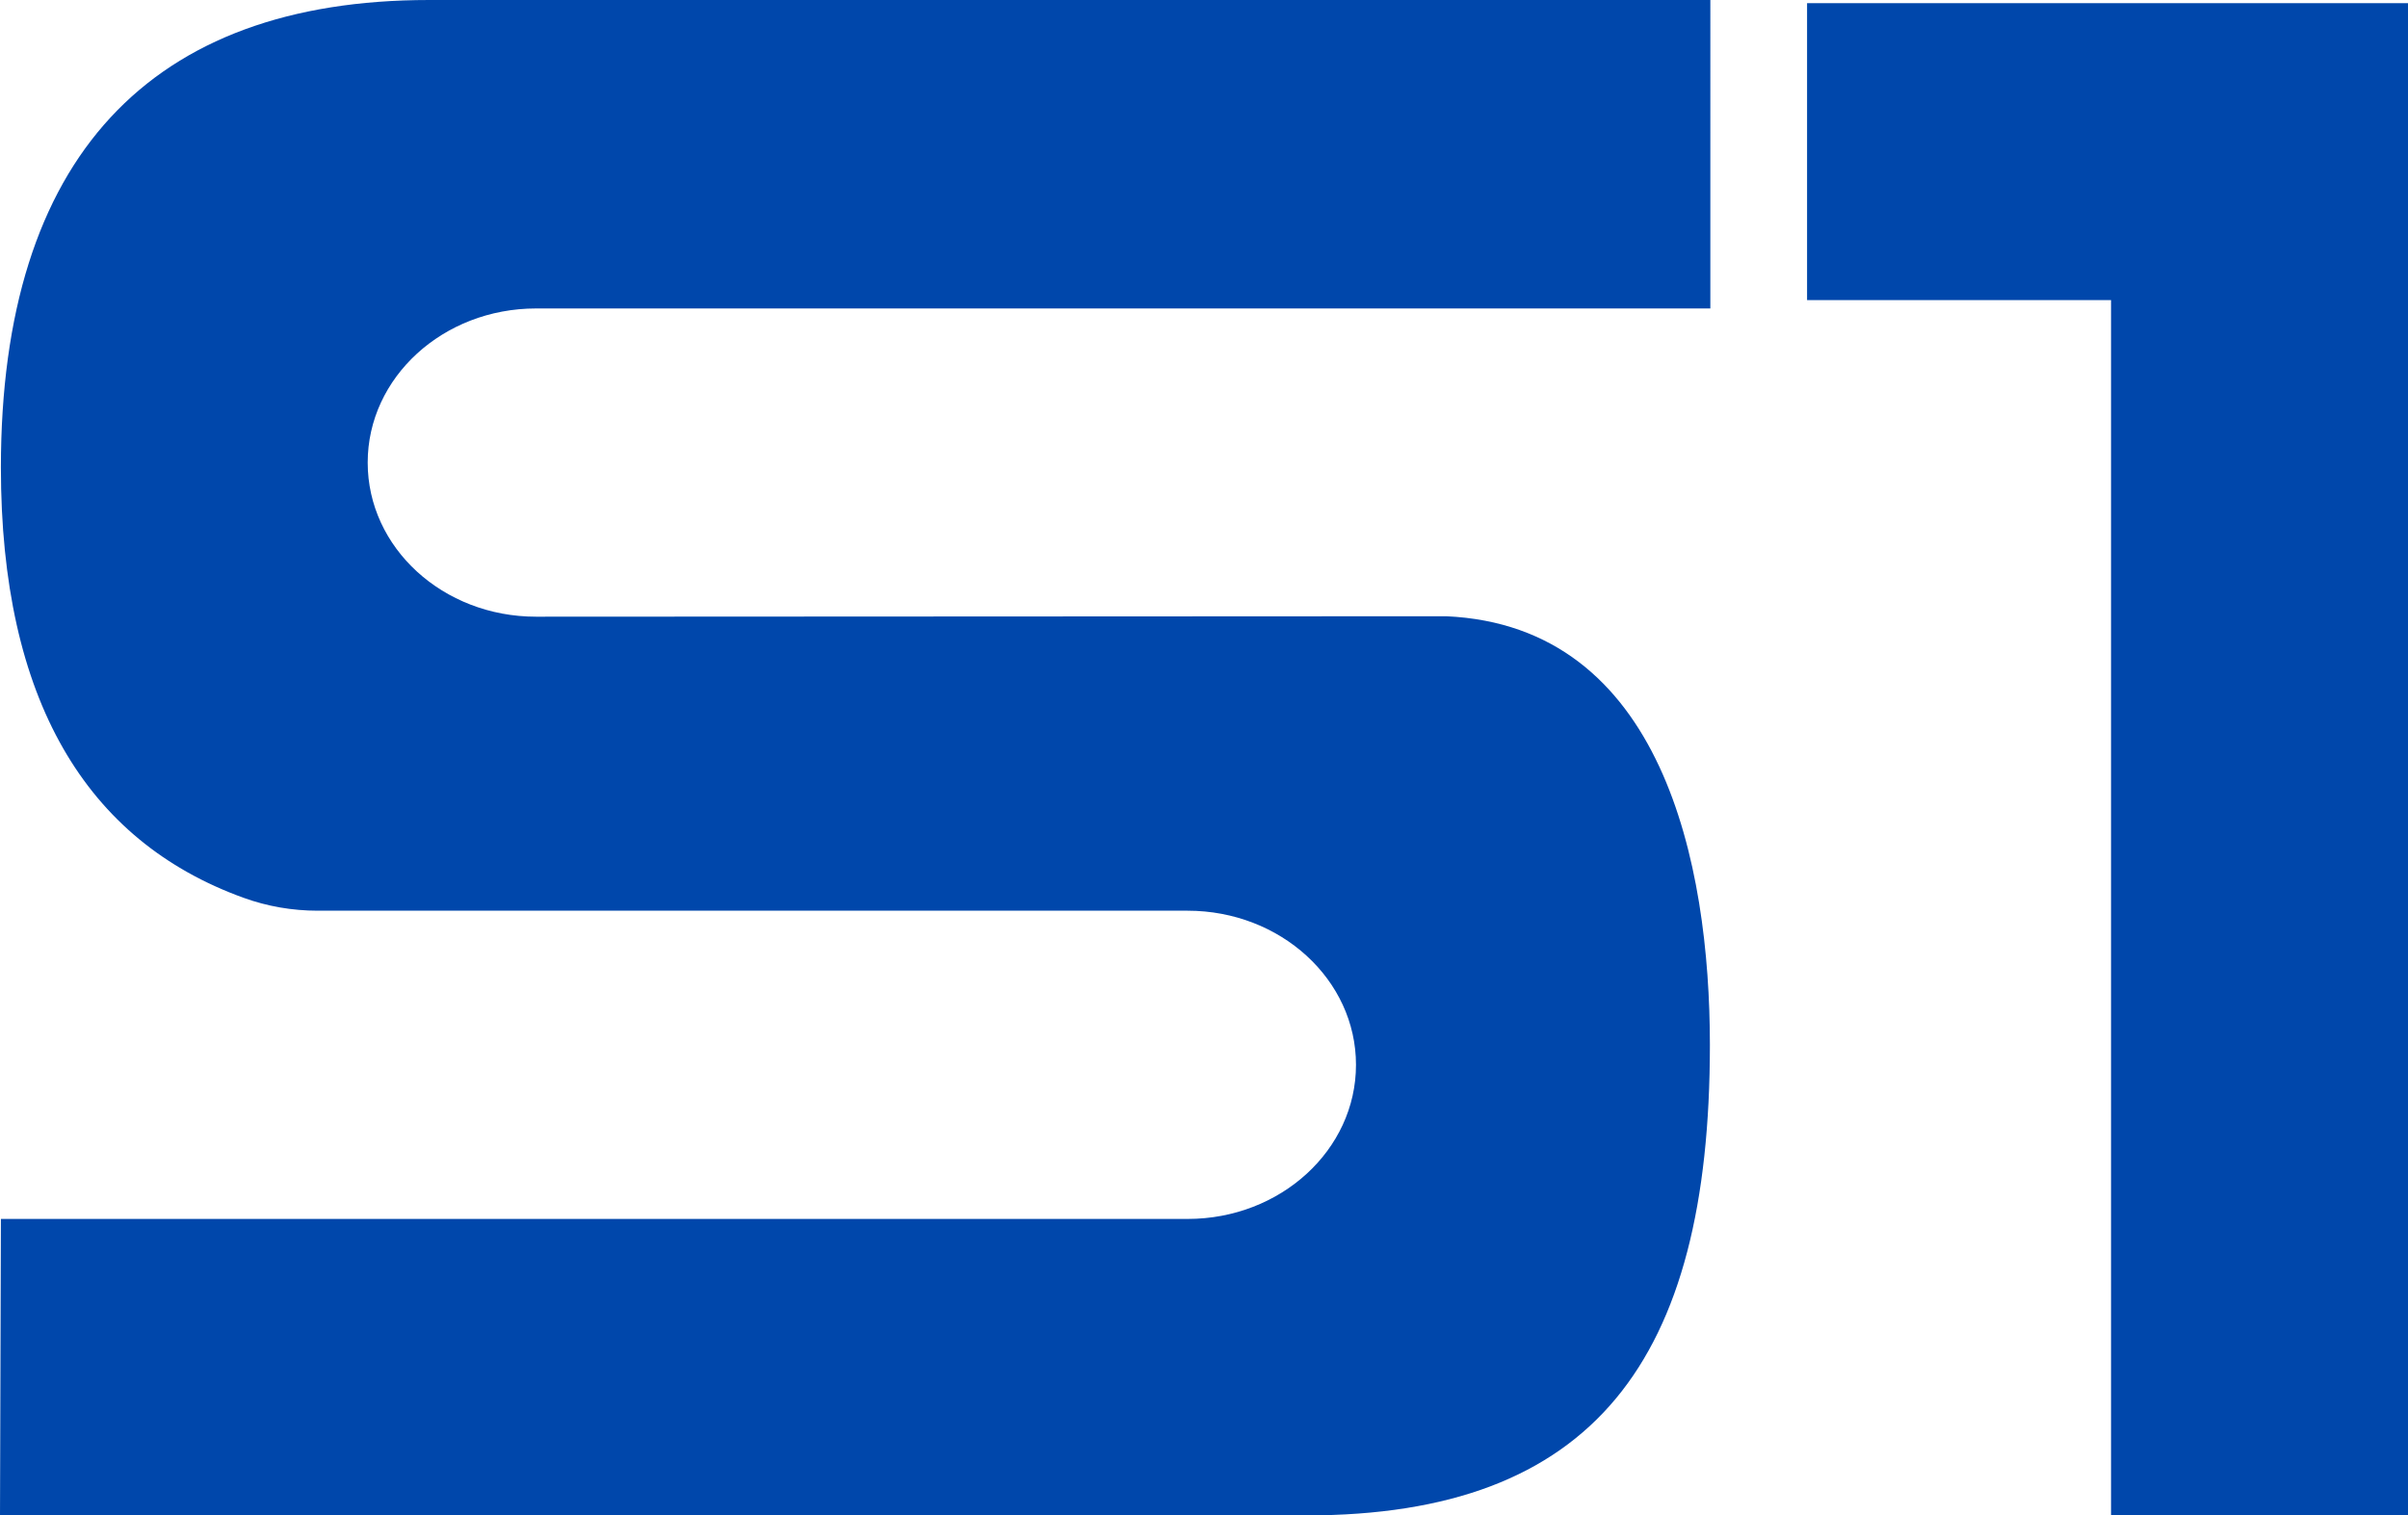 <?xml version="1.0" encoding="UTF-8"?>
<svg id="uuid-8663c1bd-c60c-4594-9c7e-dfb7c060c812" data-name="Layer_2" xmlns="http://www.w3.org/2000/svg" width="106.55" height="67.06" viewBox="0 0 106.55 67.06">
  <g id="uuid-1c7d87eb-fd19-44e8-b93f-4da6f1433344" data-name="Layer_1">
    <g>
      <path d="M75.68,0H18.99C6.67,0,.04,6.95.04,20.69.04,30.95,3.8,37.21,10.78,39.73c1.05.38,2.16.57,3.28.57h38.49c4.11,0,7.45,3.05,7.45,6.82s-3.34,6.82-7.45,6.82H.04l-.04,13.12h57.79c12.73,0,17.87-6.85,17.87-20.82,0-8.02-2.1-18.54-11.67-18.97l-40.27.02c-4.12,0-7.45-3.05-7.45-6.82s3.34-6.82,7.45-6.82h51.96V0Z" fill="#0047ab"/>
      <polygon points="106.55 .14 79.96 .14 79.96 13.28 93.41 13.28 93.41 67.06 106.55 67.06 106.55 13.28 106.55 .44 106.55 .14" fill="#0047ab"/>
    </g>
  </g>
</svg>
